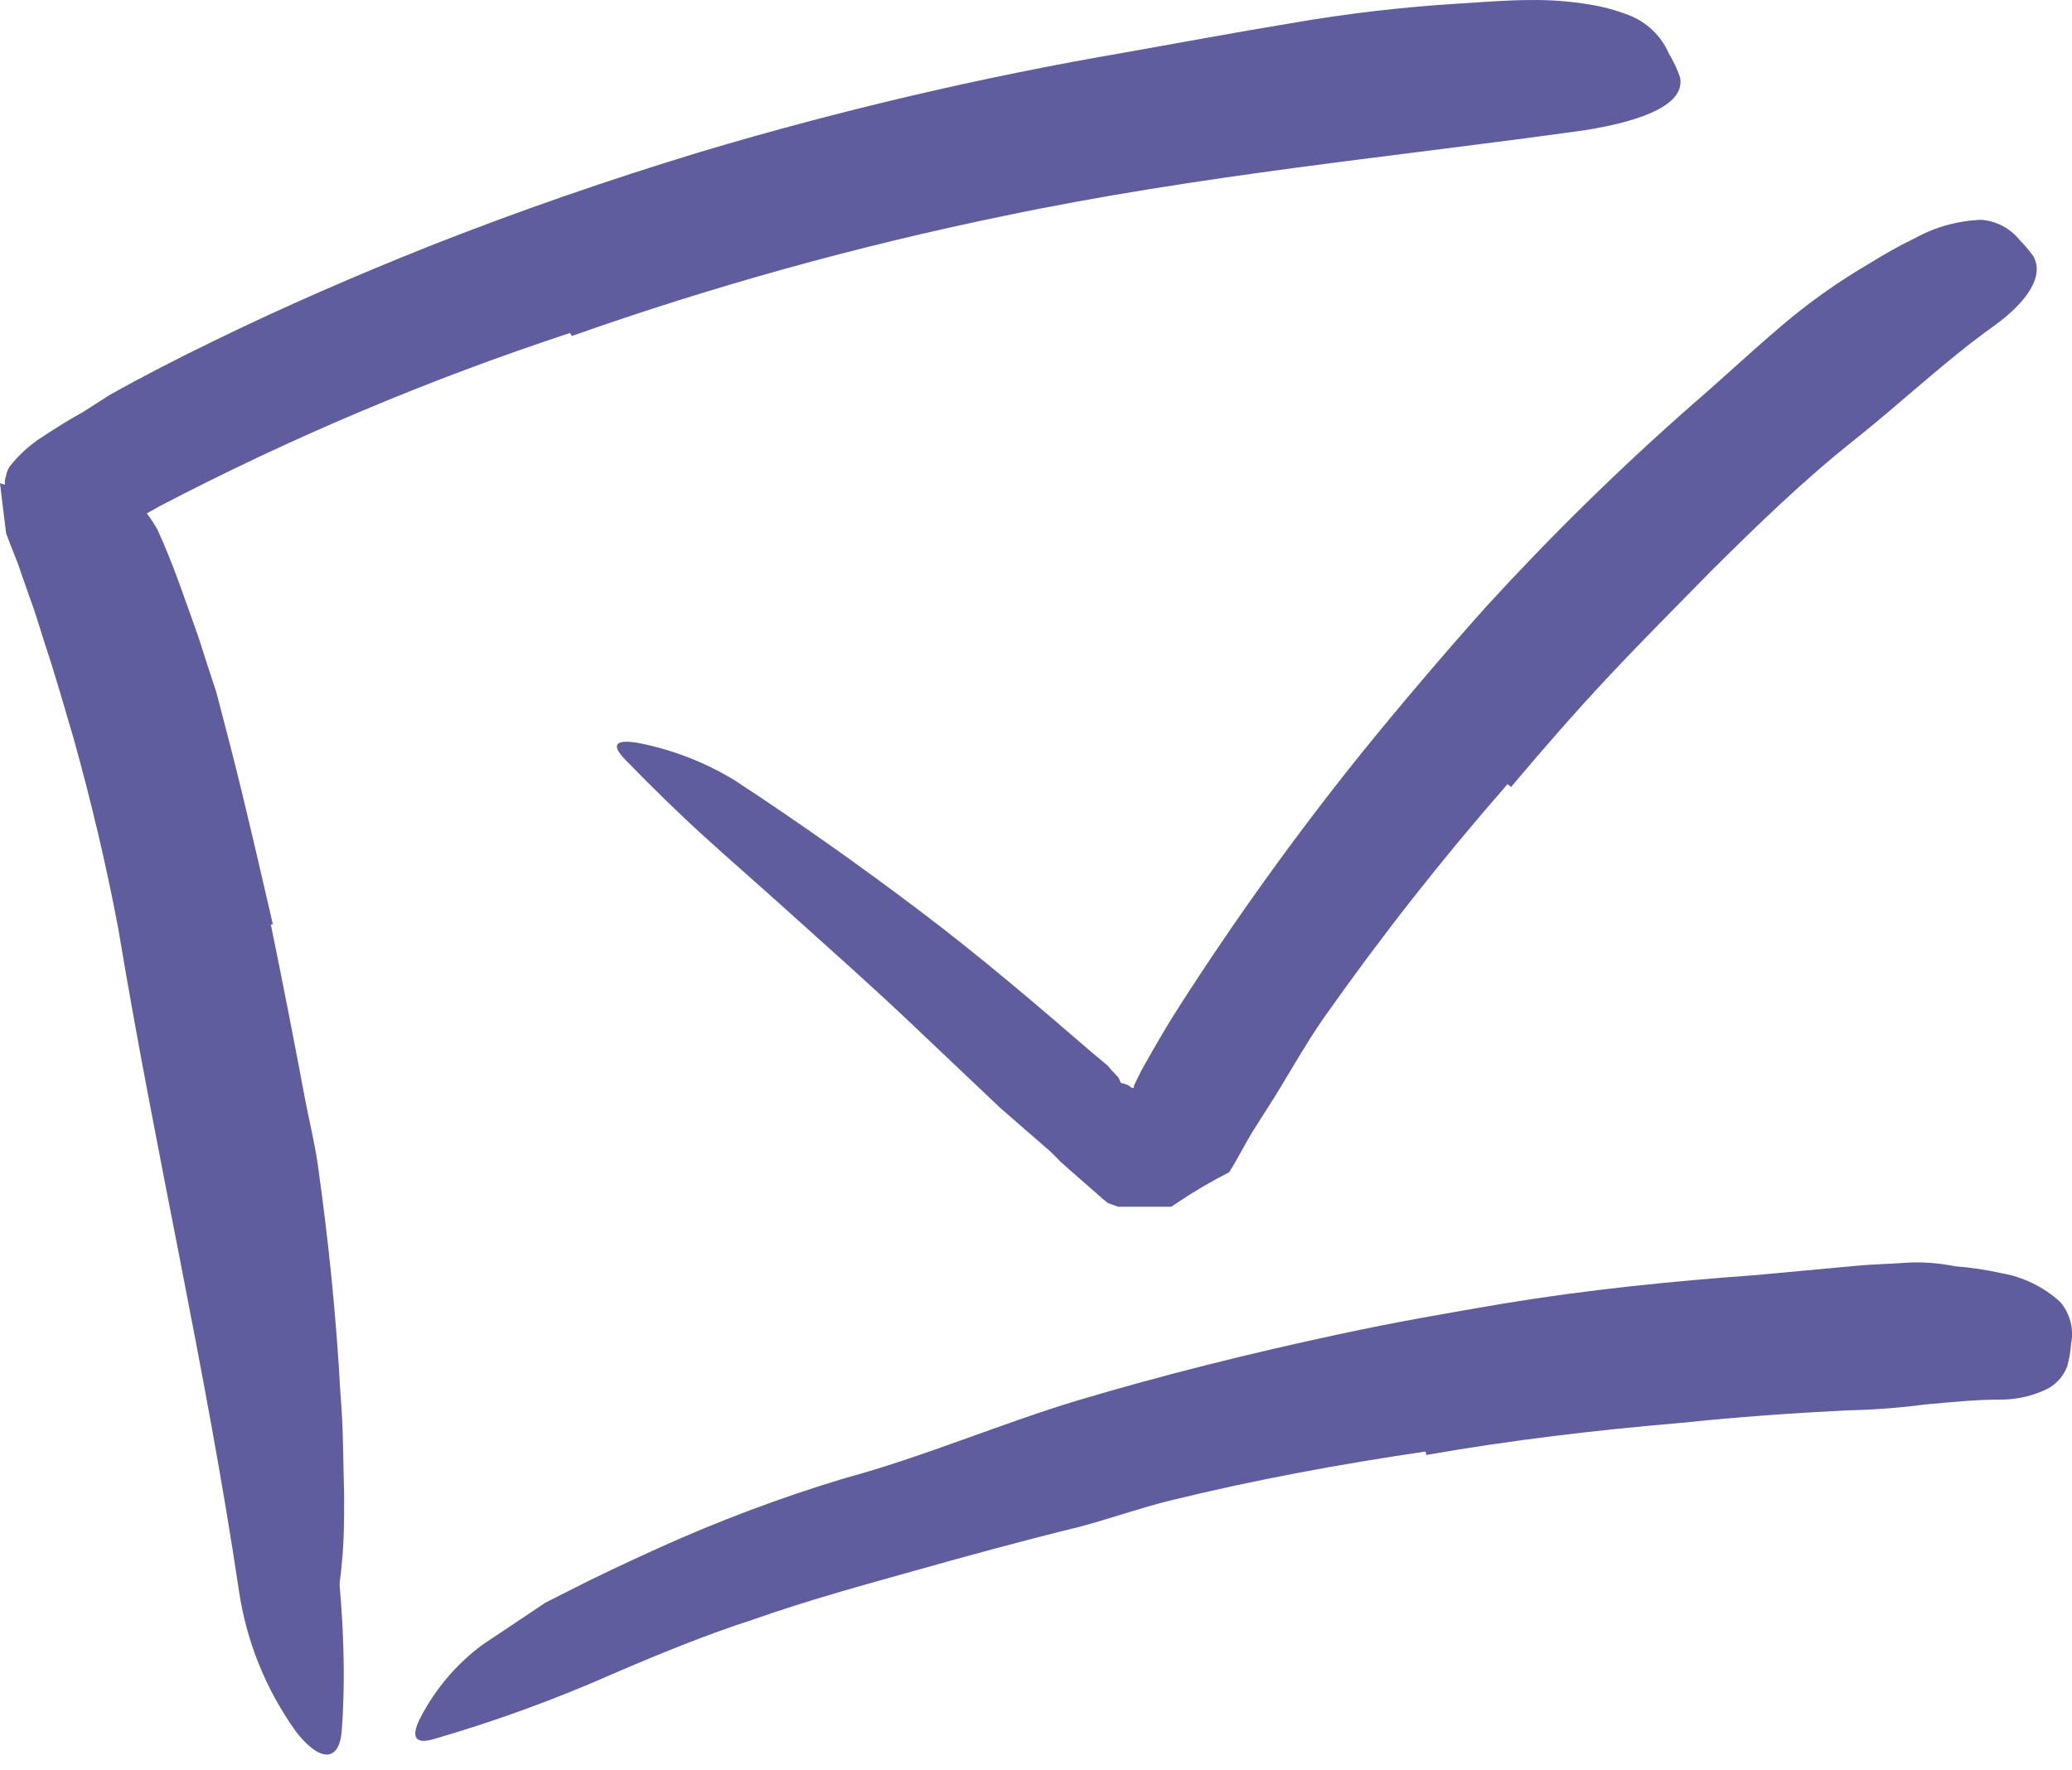 <svg width="55" height="47" viewBox="0 0 55 47" fill="none" xmlns="http://www.w3.org/2000/svg">
<path d="M7.19 24.55C7.507 26.094 7.81 27.644 8.101 29.201C8.211 29.767 8.348 30.326 8.433 30.899C8.719 32.922 8.927 34.958 9.037 37.007C9.116 37.911 9.109 38.828 9.135 39.726C9.135 40.305 9.135 40.897 9.076 41.476C9.026 42.06 8.924 42.639 8.771 43.206C8.68 43.557 8.472 43.466 8.27 43.134C8.002 42.671 7.854 42.147 7.841 41.612L7.73 39.927C7.658 39.361 7.593 38.802 7.541 38.243C7.489 37.683 7.431 37.111 7.392 36.545C7.353 35.979 7.294 35.4 7.249 34.828C7.08 33.419 6.817 32.024 6.462 30.651C6.136 29.123 5.811 27.581 5.486 26.046C5.271 25.103 5.063 24.153 4.835 23.21C4.484 21.785 4.185 20.335 3.768 18.923C3.476 17.824 3.118 16.763 2.793 15.671C2.728 15.43 2.643 15.196 2.598 14.948C2.552 14.701 2.546 14.519 2.539 14.35C2.543 14.206 2.567 14.064 2.611 13.927C2.672 13.719 2.803 13.537 2.981 13.413C3.055 13.351 3.133 13.294 3.216 13.244C3.469 13.114 3.814 13.439 4.172 14.044C4.595 14.961 4.913 15.924 5.265 16.907C5.421 17.401 5.583 17.895 5.746 18.39L6.143 19.918C6.533 21.447 6.884 22.989 7.242 24.537L7.19 24.55Z" fill="#605D9F"/>
<path d="M15.13 8.841C11.379 10.075 7.735 11.613 4.235 13.44L3.786 13.694C3.727 13.725 3.671 13.759 3.617 13.798C3.578 13.843 3.48 13.869 3.506 13.934L3.578 14.117C3.63 14.24 3.578 14.156 3.753 14.669C4.521 17.271 5.093 19.808 5.646 22.384C6.199 24.96 6.687 27.53 7.136 30.112C7.526 32.408 7.923 34.711 8.313 36.988C8.782 39.915 9.289 42.888 9.074 45.919C9.009 46.869 8.424 46.719 7.851 45.965C7.058 44.858 6.541 43.578 6.342 42.231C5.471 36.376 4.124 30.593 3.142 24.668C2.823 22.97 2.42 21.278 1.951 19.594C1.704 18.761 1.464 17.909 1.19 17.089C1.06 16.68 0.937 16.257 0.787 15.86L0.559 15.209C0.442 14.845 0.286 14.507 0.163 14.162L0.065 13.368L0 12.829V12.829L0.13 12.868V12.809V12.744L0.163 12.62C0.179 12.534 0.212 12.453 0.26 12.38C0.505 12.071 0.799 11.805 1.132 11.593C1.483 11.365 1.841 11.137 2.199 10.942L2.908 10.487C3.825 9.973 4.755 9.498 5.692 9.043C7.559 8.132 9.465 7.306 11.39 6.538C13.758 5.602 16.171 4.769 18.611 4.027C22.306 2.925 26.064 2.045 29.864 1.393C31.334 1.133 32.791 0.86 34.255 0.619C35.719 0.364 37.195 0.19 38.678 0.098C39.329 0.059 39.979 0.001 40.63 0.001C41.15 -0.006 41.671 0.033 42.184 0.118C42.54 0.174 42.889 0.268 43.225 0.398C43.706 0.579 44.093 0.948 44.298 1.419C44.416 1.615 44.514 1.822 44.591 2.037C44.754 2.72 43.746 3.195 42.041 3.461C37.013 4.164 31.835 4.645 26.625 5.738C22.743 6.537 18.92 7.6 15.182 8.919L15.13 8.841Z" fill="#605D9F"/>
<path d="M37.842 38.537C35.578 38.868 33.289 39.291 31.064 39.838C30.244 40.039 29.451 40.326 28.638 40.54C27.194 40.892 25.749 41.288 24.312 41.692C22.874 42.095 21.424 42.492 20.006 42.993C18.737 43.402 17.501 43.91 16.291 44.43C14.73 45.121 13.124 45.706 11.484 46.18C10.964 46.323 10.918 46.056 11.178 45.569C11.572 44.819 12.131 44.167 12.811 43.663L13.923 42.921L14.476 42.55L15.068 42.251C15.849 41.848 16.649 41.477 17.449 41.113C19.063 40.382 20.723 39.758 22.419 39.246C24.474 38.693 26.511 37.815 28.592 37.184C30.882 36.501 33.211 35.922 35.552 35.421C36.996 35.109 38.453 34.855 39.911 34.608C42.122 34.243 44.36 34.016 46.604 33.853L49.206 33.612C49.648 33.567 50.097 33.56 50.546 33.528C50.995 33.495 51.444 33.528 51.906 33.619C52.315 33.651 52.721 33.712 53.122 33.801C53.701 33.9 54.24 34.162 54.677 34.556C54.946 34.861 55.057 35.275 54.976 35.675C54.962 35.879 54.927 36.082 54.872 36.279C54.758 36.579 54.521 36.816 54.221 36.93C53.87 37.081 53.492 37.158 53.109 37.158C52.459 37.158 51.808 37.223 51.105 37.288C50.413 37.379 49.716 37.431 49.017 37.444C47.599 37.515 46.123 37.62 44.627 37.776C42.402 37.964 40.125 38.231 37.861 38.628L37.842 38.537Z" fill="#605D9F"/>
<path d="M40.018 20.817C38.291 22.79 36.669 24.853 35.159 26.996C34.606 27.784 34.157 28.629 33.643 29.423L33.461 29.709L33.227 30.08C33.019 30.424 32.837 30.795 32.628 31.121C32.142 31.369 31.67 31.648 31.217 31.953C31.176 31.985 31.133 32.013 31.087 32.038H30.911H30.553C30.306 32.038 29.968 32.038 29.682 32.038L29.409 31.94C29.317 31.872 29.23 31.798 29.148 31.719L28.641 31.277L28.14 30.834C28.003 30.683 27.855 30.542 27.698 30.412L26.553 29.416L24.289 27.27C23.177 26.209 22.019 25.188 20.887 24.167C20.165 23.516 19.417 22.866 18.701 22.215C17.986 21.565 17.303 20.895 16.607 20.179C16.184 19.75 16.366 19.626 16.939 19.724C17.843 19.899 18.708 20.234 19.495 20.713C21.186 21.819 22.819 22.976 24.413 24.18C26.006 25.383 27.522 26.678 29.012 27.966L29.395 28.284C29.48 28.375 29.474 28.382 29.519 28.427L29.63 28.545L29.688 28.603C29.688 28.603 29.734 28.707 29.753 28.753C29.82 28.764 29.886 28.784 29.948 28.811L30.046 28.883H30.098C30.098 28.883 30.098 28.883 30.098 28.831C30.15 28.707 30.222 28.584 30.28 28.453C30.28 28.453 30.872 27.38 31.301 26.723C32.789 24.401 34.4 22.16 36.128 20.01C37.182 18.709 38.288 17.408 39.419 16.14C41.155 14.238 42.994 12.433 44.929 10.734C45.684 10.084 46.412 9.401 47.173 8.75C47.943 8.081 48.776 7.486 49.658 6.974C50.036 6.736 50.427 6.519 50.829 6.324C51.37 6.025 51.974 5.858 52.592 5.836C52.99 5.865 53.357 6.059 53.607 6.369C53.739 6.503 53.861 6.646 53.971 6.799C54.27 7.313 53.828 7.996 52.956 8.633C51.655 9.557 50.465 10.695 49.17 11.723C47.876 12.751 46.647 13.941 45.417 15.164C44.519 16.081 43.602 16.998 42.711 17.948C41.82 18.898 40.948 19.9 40.109 20.895L40.018 20.817Z" fill="#605D9F"/>
</svg>

